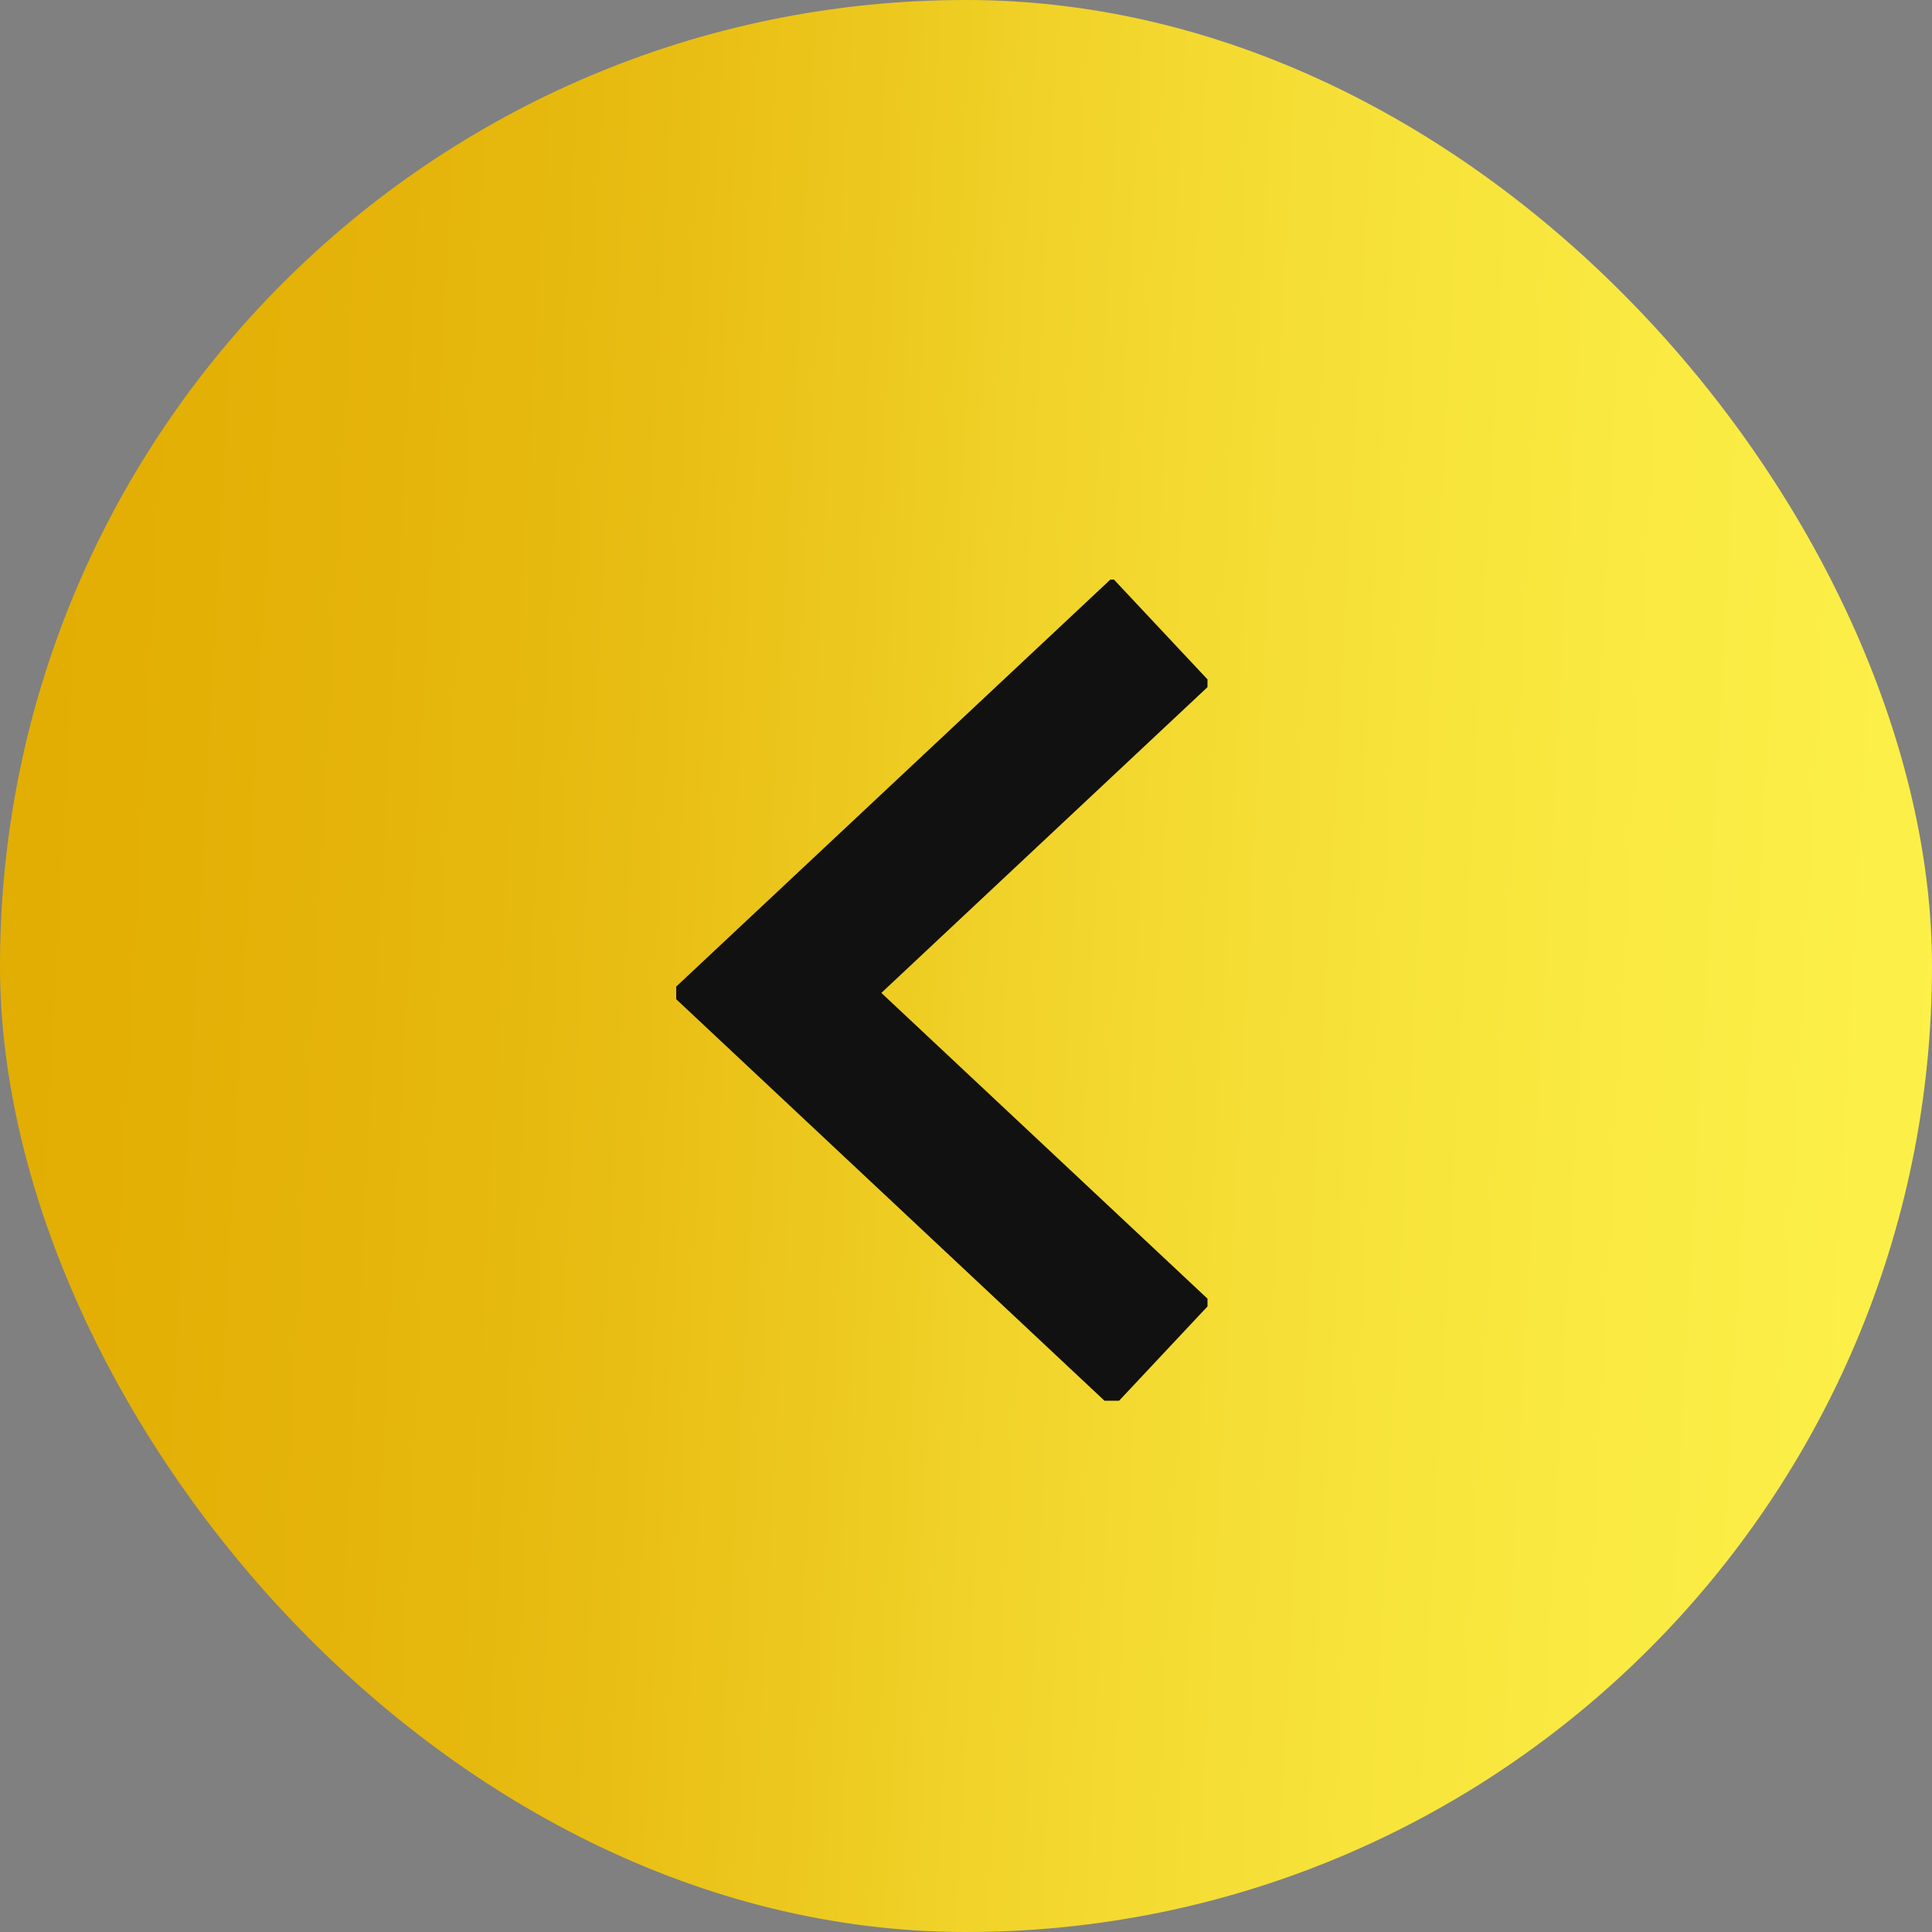 <svg width="40" height="40" viewBox="0 0 40 40" fill="none" xmlns="http://www.w3.org/2000/svg">
<rect x="0" y="0" width="40" height="40" fill="#808080" stroke="none"/>
<rect width="40" height="40" rx="20" fill="url(#paint0_linear_358_1246)"/>
<g clip-path="url(#clip0_358_1246)">
<path d="M24.054 28.057L16.054 20.557L24.054 13.057" stroke="#111111" stroke-width="3"/>
</g>
<defs>
<linearGradient id="paint0_linear_358_1246" x1="-13.223" y1="-9.176" x2="49.743" y2="-5.801" gradientUnits="userSpaceOnUse">
<stop stop-color="#E1AB00"/>
<stop offset="0.118" stop-color="#E1AC01"/>
<stop offset="0.214" stop-color="#E2AD03"/>
<stop offset="0.291" stop-color="#E3B006"/>
<stop offset="0.353" stop-color="#E5B40A"/>
<stop offset="0.404" stop-color="#E6B90E"/>
<stop offset="0.446" stop-color="#E9BE14"/>
<stop offset="0.482" stop-color="#EBC41A"/>
<stop offset="0.518" stop-color="#EDCA20"/>
<stop offset="0.554" stop-color="#F0D127"/>
<stop offset="0.596" stop-color="#F3D72E"/>
<stop offset="0.647" stop-color="#F5DE35"/>
<stop offset="0.709" stop-color="#F8E53C"/>
<stop offset="0.786" stop-color="#FAEB43"/>
<stop offset="0.882" stop-color="#FDF149"/>
<stop offset="1" stop-color="#FFF74F"/>
</linearGradient>
<clipPath id="clip0_358_1246">
<rect width="11" height="17" fill="white" transform="matrix(-1 0 0 -1 25 29)"/>
</clipPath>
</defs>
</svg>
